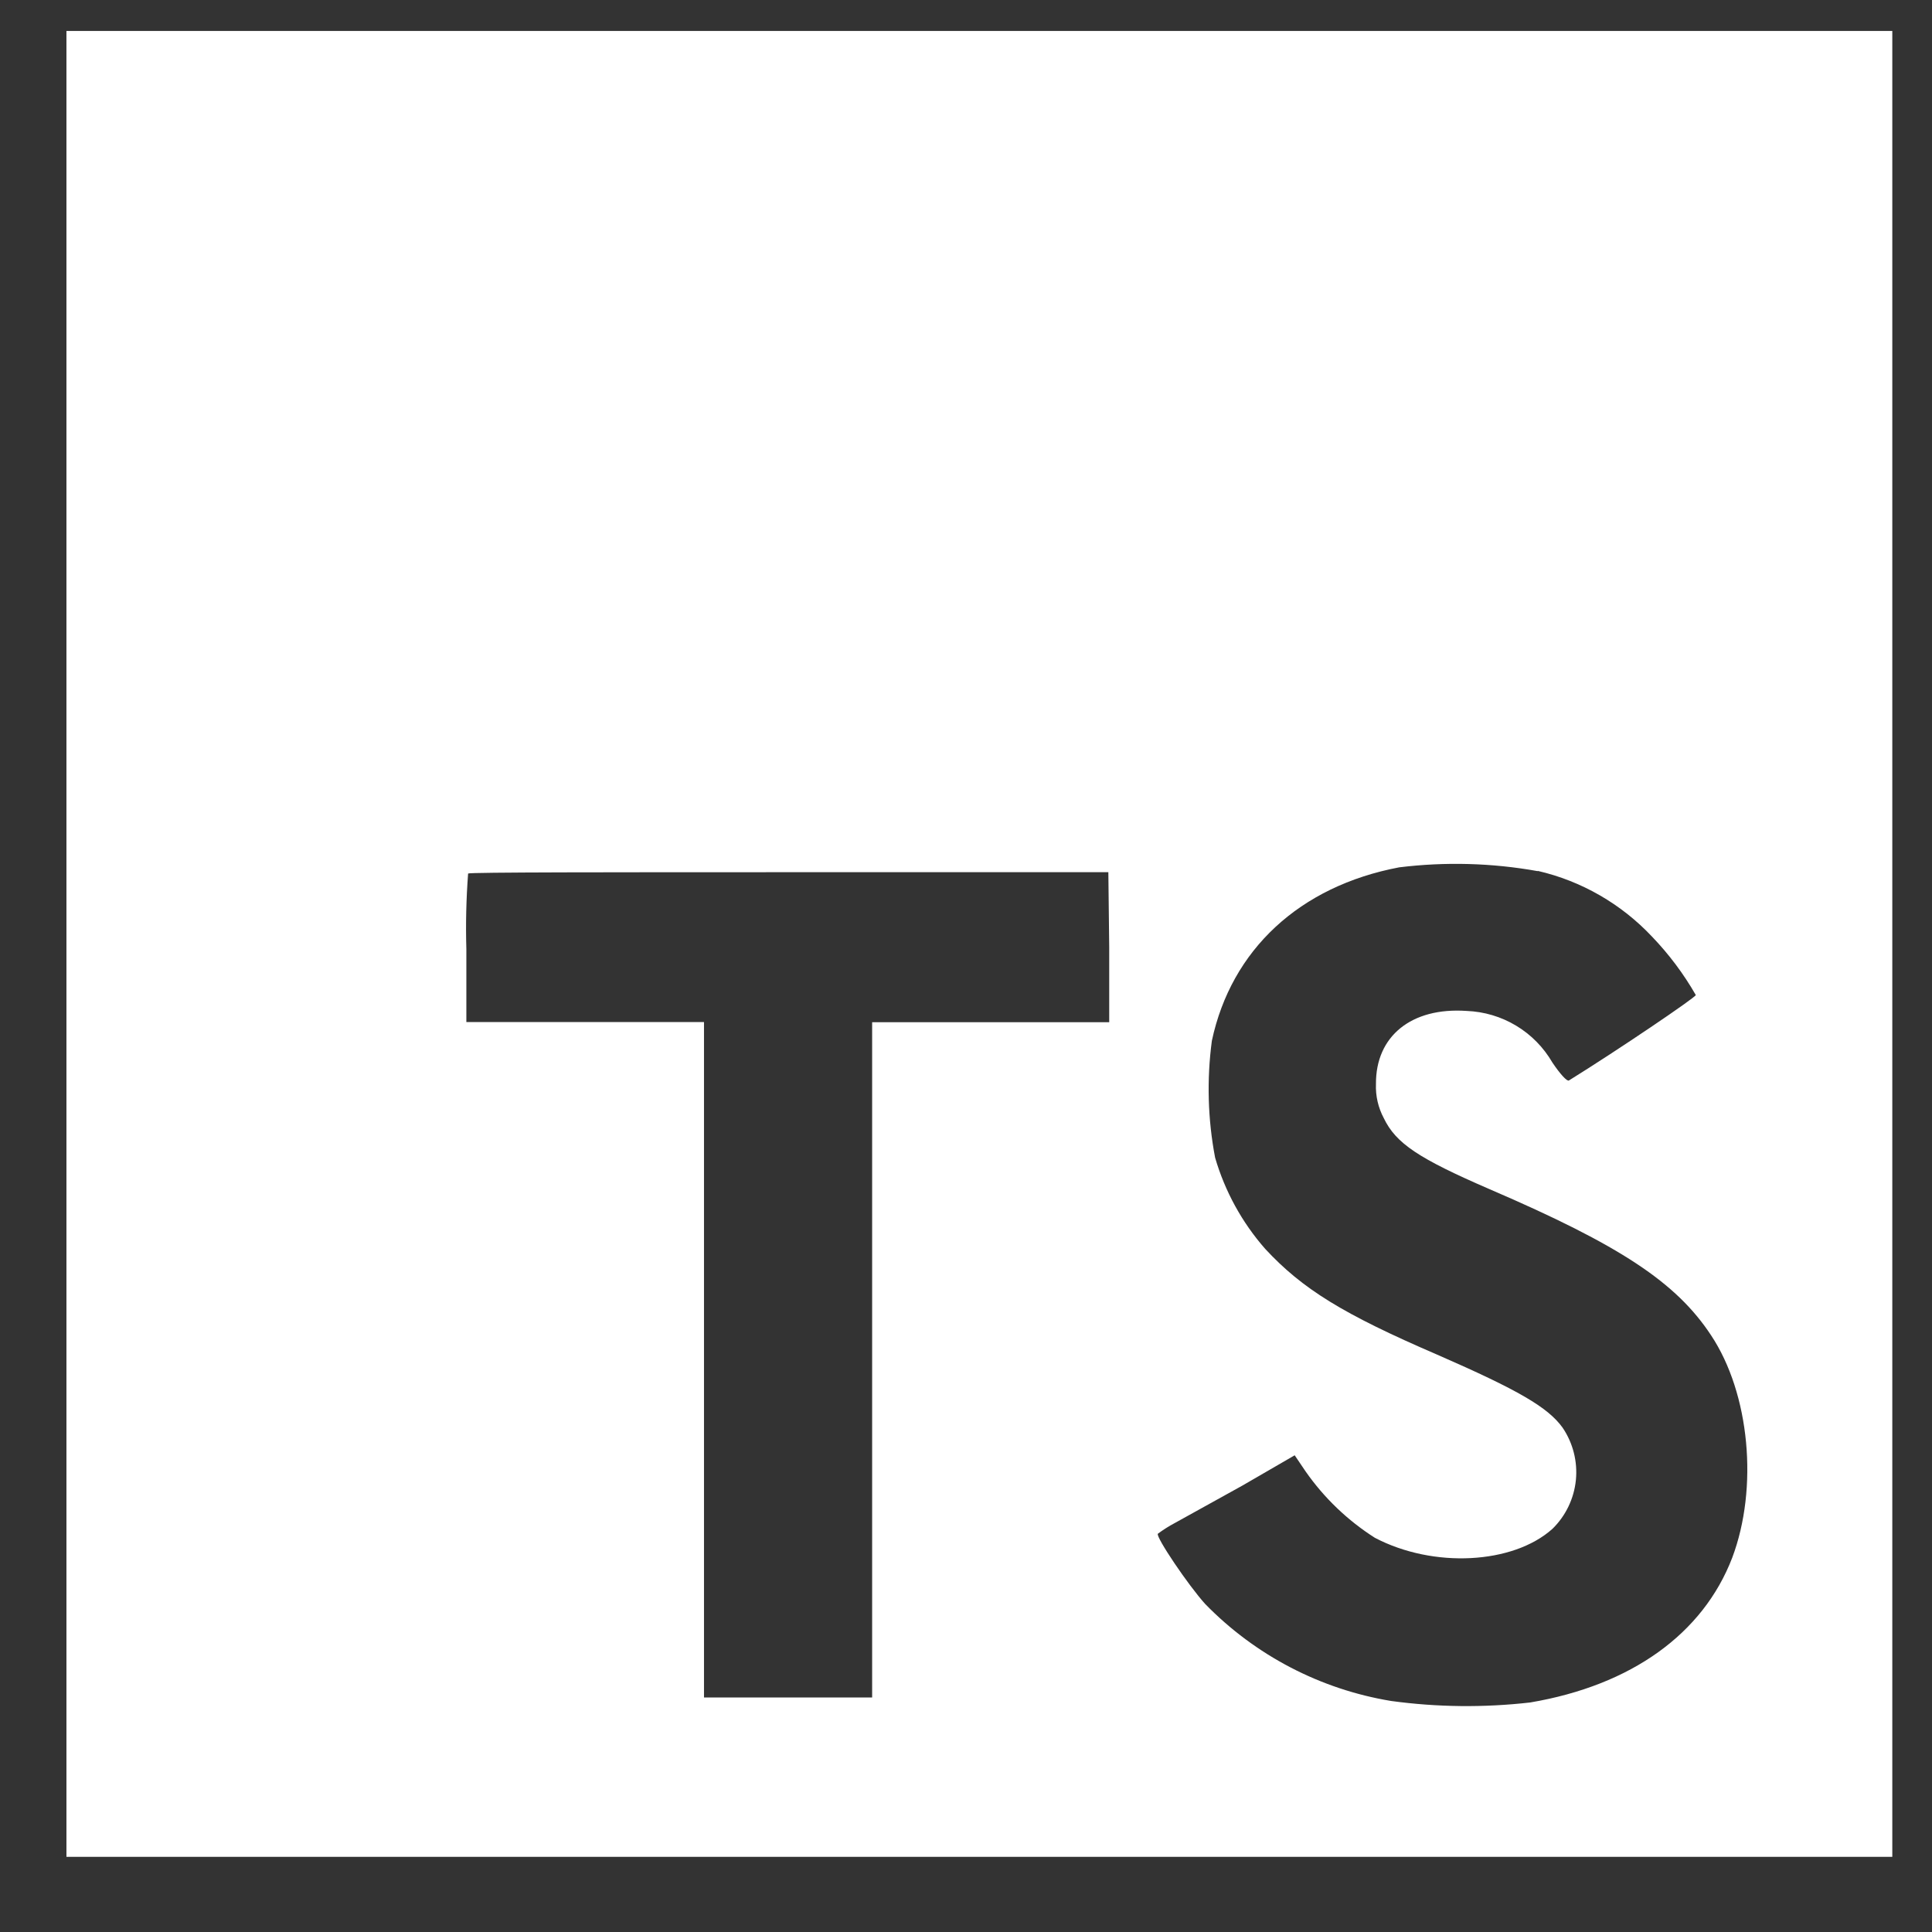 <svg width="31" height="31" viewBox="0 0 31 31" fill="none" xmlns="http://www.w3.org/2000/svg">
<rect x="0" y="0" width="31" height="31" fill="#333333" stroke="none"/>
<path d="M1.066 15.146V29.794H30.363V0.497H1.066V15.146ZM24.674 13.974C25.376 14.136 26.014 14.504 26.507 15.028C26.779 15.311 27.015 15.626 27.21 15.966C27.21 16.003 25.945 16.859 25.174 17.337C25.145 17.356 25.033 17.234 24.909 17.049C24.768 16.806 24.568 16.602 24.328 16.458C24.087 16.313 23.814 16.232 23.533 16.221C22.645 16.16 22.073 16.627 22.078 17.393C22.07 17.584 22.114 17.773 22.204 17.942C22.399 18.347 22.762 18.588 23.901 19.081C25.999 19.983 26.896 20.578 27.454 21.424C28.078 22.362 28.216 23.876 27.794 24.996C27.325 26.215 26.177 27.042 24.553 27.317C23.811 27.402 23.061 27.394 22.321 27.293C21.187 27.106 20.143 26.562 19.34 25.739C19.07 25.442 18.546 24.666 18.578 24.61C18.664 24.546 18.754 24.489 18.848 24.439L19.933 23.838L20.774 23.351L20.95 23.611C21.247 24.036 21.624 24.397 22.061 24.675C22.999 25.167 24.278 25.099 24.911 24.53C25.124 24.321 25.256 24.045 25.286 23.748C25.315 23.452 25.24 23.155 25.073 22.908C24.838 22.582 24.37 22.308 23.06 21.736C21.548 21.085 20.896 20.681 20.301 20.039C19.929 19.616 19.655 19.116 19.497 18.575C19.379 17.956 19.362 17.323 19.445 16.7C19.757 15.239 20.852 14.22 22.45 13.917C23.191 13.826 23.94 13.846 24.674 13.978V13.974ZM17.798 15.202V16.402H13.994V27.237H11.296V16.399H7.483V15.228C7.471 14.823 7.481 14.419 7.511 14.016C7.53 13.995 9.855 13.995 12.667 13.995H17.784L17.798 15.202Z" fill="white"/>
</svg>
